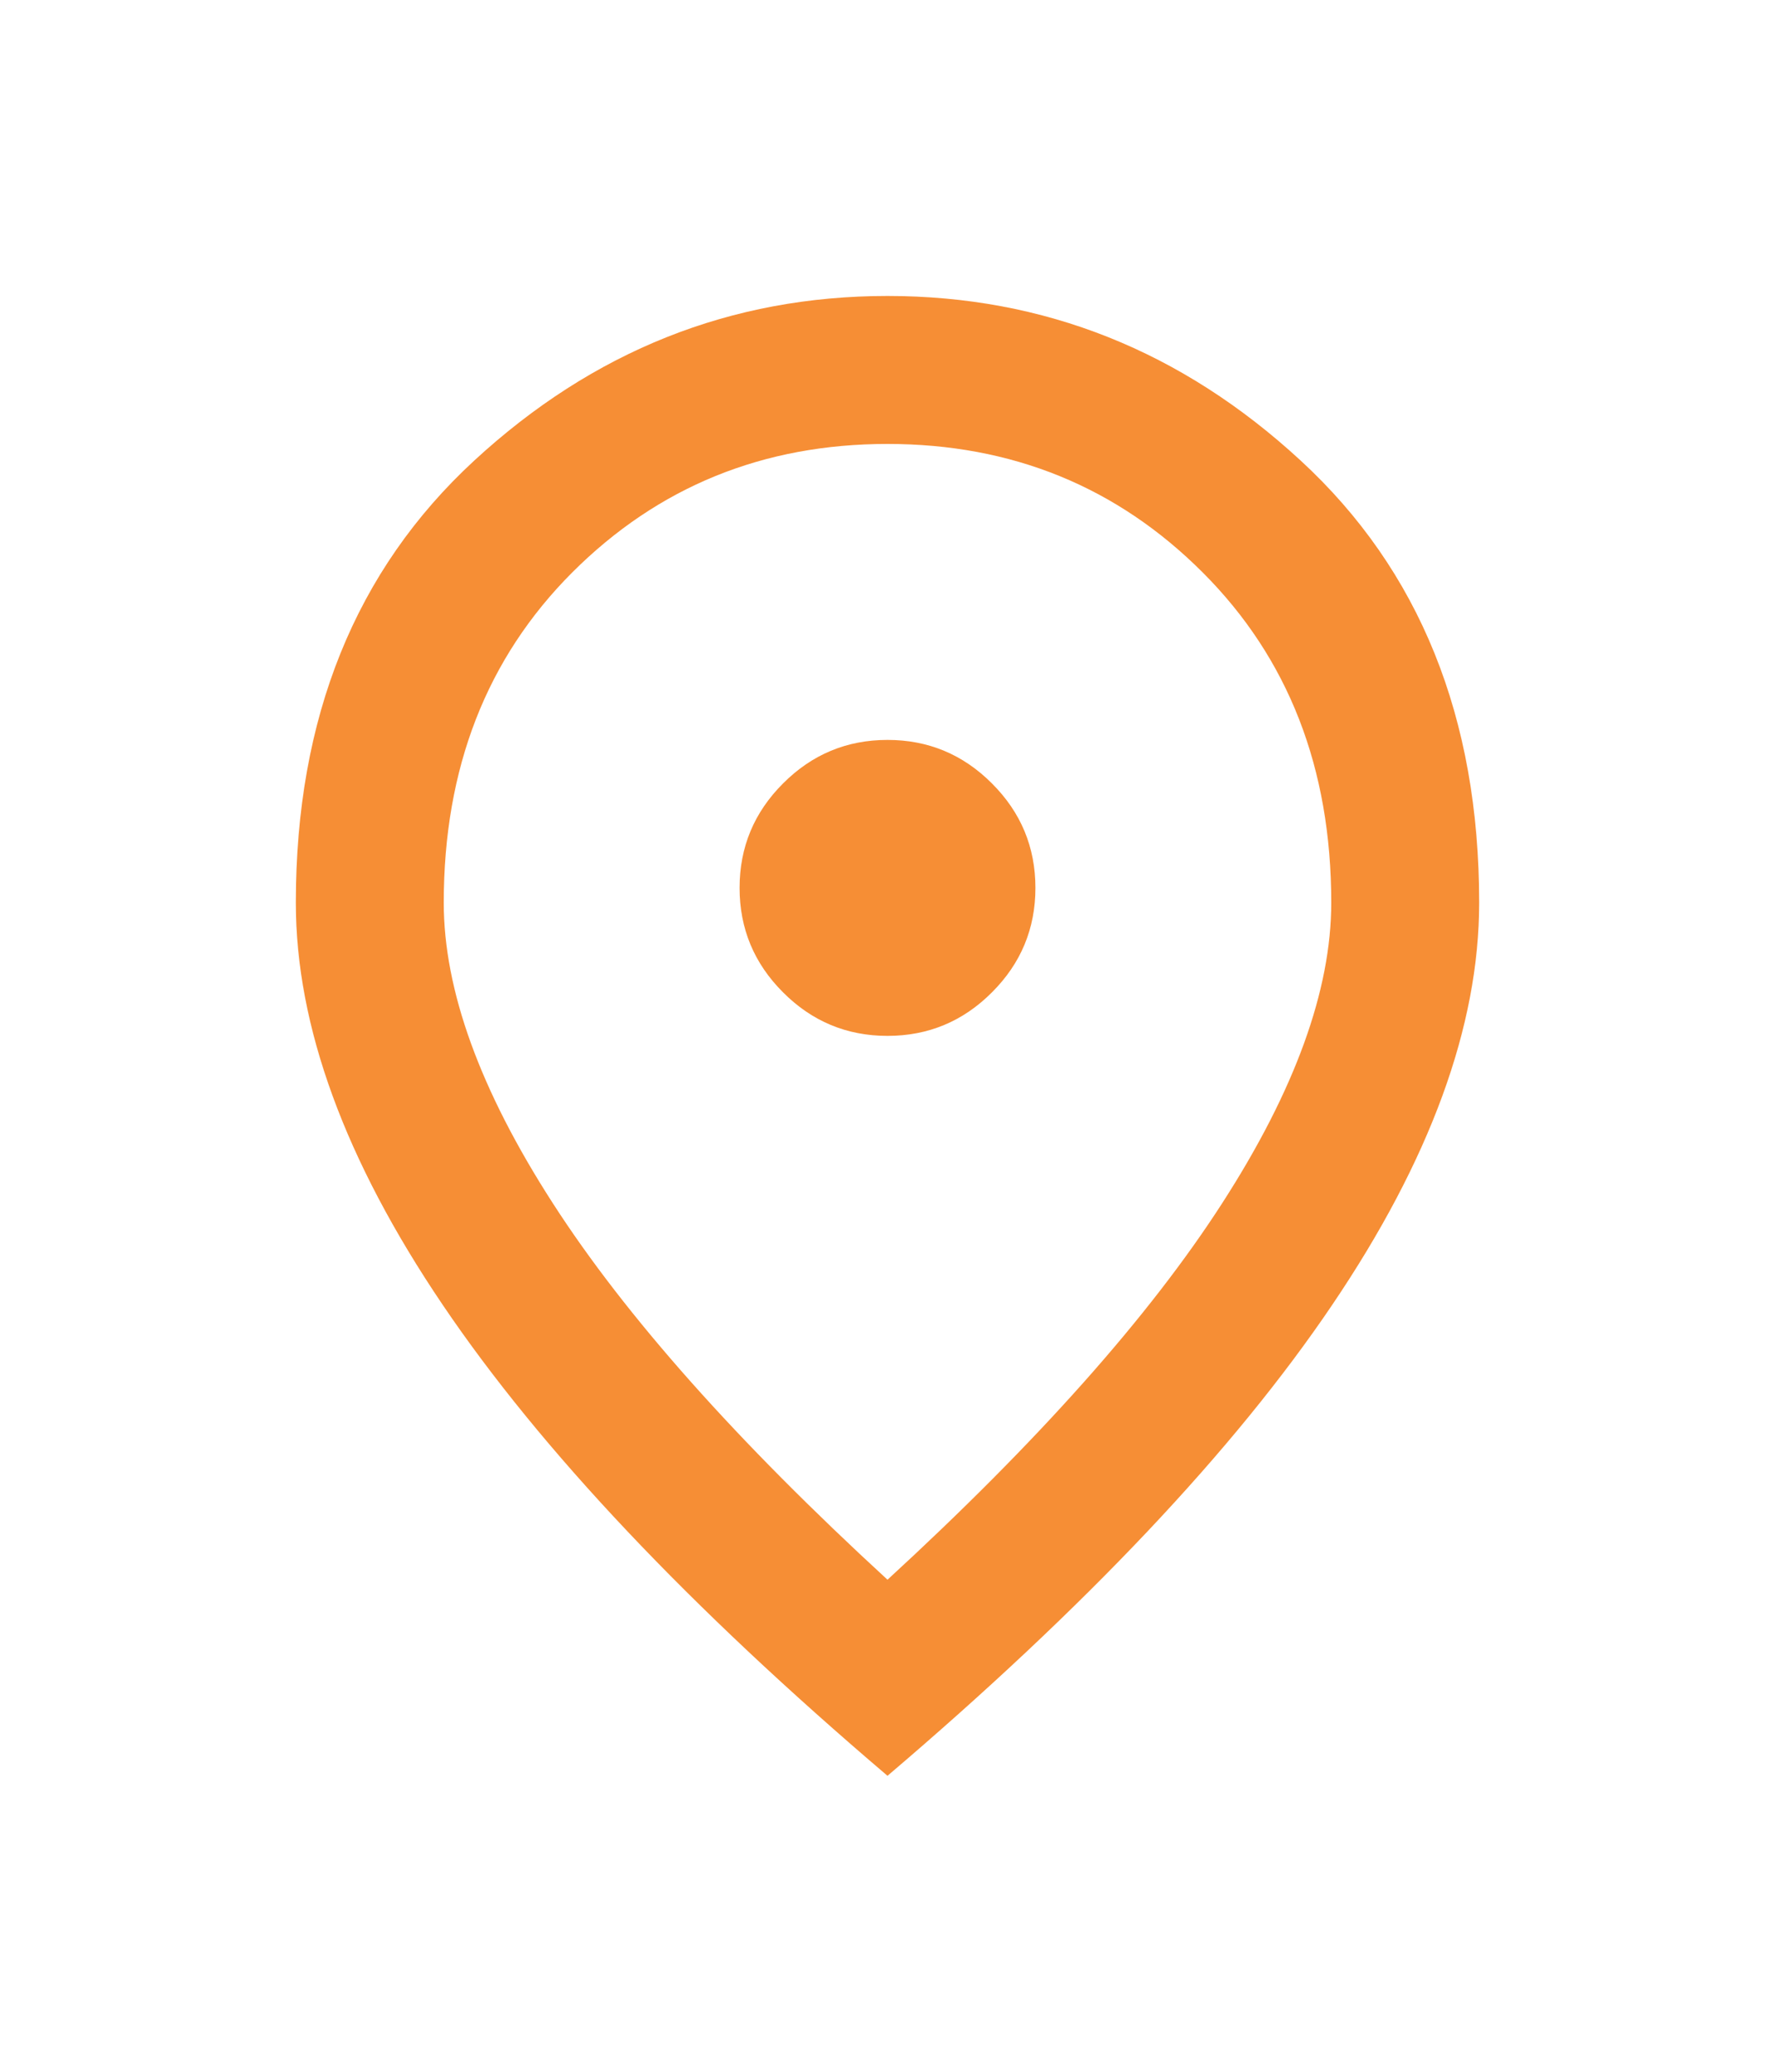 <svg width="24" height="28" viewBox="0 0 24 28" fill="none" xmlns="http://www.w3.org/2000/svg">
<mask id="mask0_104_3693" style="mask-type:alpha" maskUnits="userSpaceOnUse" x="0" y="2" width="24" height="24">
<rect y="2" width="24" height="24" fill="#D9D9D9"/>
</mask>
<g mask="url(#mask0_104_3693)">
<path d="M12 14C12.55 14 13.021 13.804 13.412 13.412C13.804 13.021 14 12.55 14 12C14 11.45 13.804 10.979 13.412 10.588C13.021 10.196 12.55 10 12 10C11.45 10 10.979 10.196 10.588 10.588C10.196 10.979 10 11.45 10 12C10 12.55 10.196 13.021 10.588 13.412C10.979 13.804 11.45 14 12 14ZM12 21.35C14.033 19.483 15.542 17.788 16.525 16.262C17.508 14.738 18 13.383 18 12.2C18 10.383 17.421 8.896 16.262 7.737C15.104 6.579 13.683 6 12 6C10.317 6 8.896 6.579 7.737 7.737C6.579 8.896 6 10.383 6 12.2C6 13.383 6.492 14.738 7.475 16.262C8.458 17.788 9.967 19.483 12 21.35ZM12 24C9.317 21.717 7.312 19.596 5.987 17.637C4.662 15.679 4 13.867 4 12.2C4 9.7 4.804 7.708 6.412 6.225C8.021 4.742 9.883 4 12 4C14.117 4 15.979 4.742 17.587 6.225C19.196 7.708 20 9.7 20 12.2C20 13.867 19.337 15.679 18.012 17.637C16.688 19.596 14.683 21.717 12 24Z" fill="#F68E35"/>
</g>
</svg>

